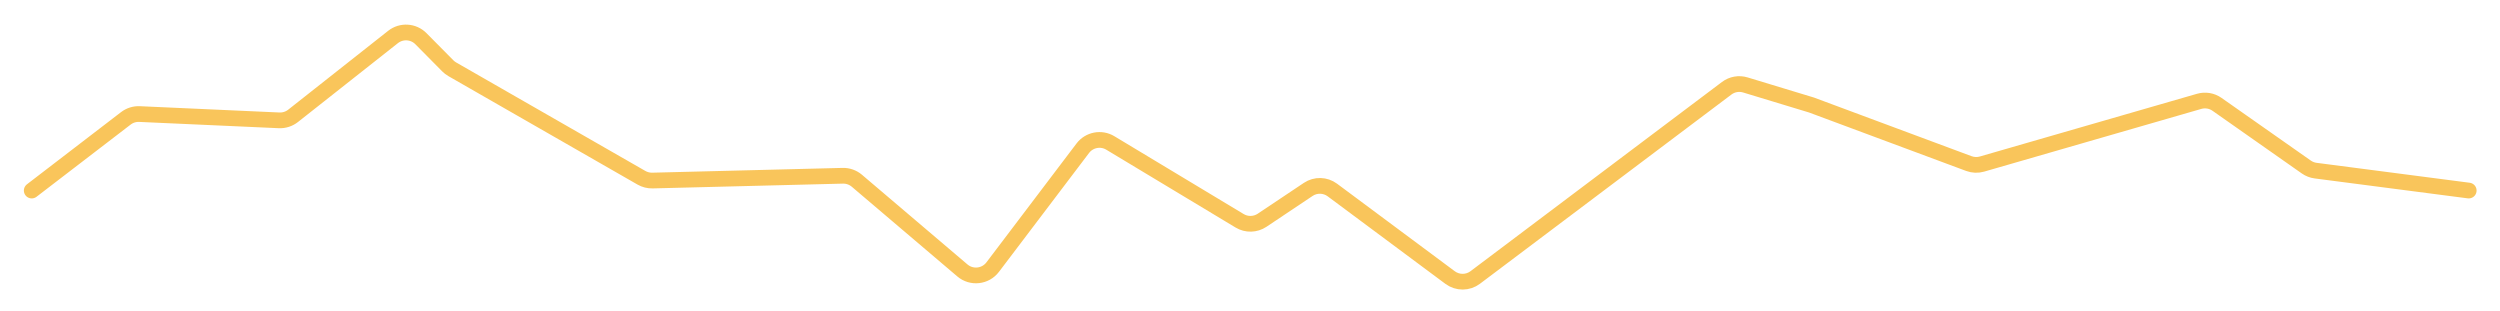 <?xml version="1.0" encoding="utf-8"?>
<svg xmlns="http://www.w3.org/2000/svg" fill="none" height="100%" overflow="visible" preserveAspectRatio="none" style="display: block;" viewBox="0 0 394 49" width="100%">
<g filter="url(#filter0_d_0_3448)" id="Line 135">
<path d="M5 30.031L19.831 18.654C20.448 18.18 21.213 17.94 21.991 17.975L43.991 18.967C44.784 19.002 45.564 18.751 46.187 18.26L61.941 5.829C63.261 4.787 65.153 4.903 66.337 6.098L70.573 10.377C70.782 10.588 71.019 10.771 71.278 10.919L101.097 28.017C101.622 28.318 102.219 28.469 102.824 28.454L132.818 27.7C133.631 27.679 134.422 27.959 135.042 28.485L151.671 42.62C153.117 43.849 155.298 43.611 156.445 42.099L170.645 23.363C171.665 22.017 173.536 21.657 174.983 22.528L195.365 34.796C196.462 35.457 197.841 35.424 198.906 34.712L206.175 29.852C207.337 29.075 208.862 29.113 209.983 29.947L228.538 43.743C229.714 44.617 231.325 44.613 232.496 43.731L272.127 13.91C272.969 13.276 274.064 13.082 275.073 13.389L285.489 16.55L310.294 25.778C310.957 26.025 311.683 26.052 312.363 25.856L346.586 15.973C347.547 15.695 348.582 15.868 349.401 16.443L363.471 26.319C363.909 26.626 364.414 26.822 364.943 26.891L389.07 30.031" stroke="#F9C55B" stroke-linecap="round" stroke-width="2.478"/>
</g>
<defs>
<filter color-interpolation-filters="sRGB" filterUnits="userSpaceOnUse" height="48.364" id="filter0_d_0_3448" width="393.158" x="0.456" y="0.575">
<feFlood flood-opacity="0" result="BackgroundImageFix"/>
<feColorMatrix in="SourceAlpha" result="hardAlpha" type="matrix" values="0 0 0 0 0 0 0 0 0 0 0 0 0 0 0 0 0 0 127 0"/>
<feOffset/>
<feGaussianBlur stdDeviation="1.652"/>
<feComposite in2="hardAlpha" operator="out"/>
<feColorMatrix type="matrix" values="0 0 0 0 0.986 0 0 0 0 0.986 0 0 0 0 0.986 0 0 0 0.1 0"/>
<feBlend in2="BackgroundImageFix" mode="normal" result="effect1_dropShadow_0_3448"/>
<feBlend in="SourceGraphic" in2="effect1_dropShadow_0_3448" mode="normal" result="shape"/>
</filter>
</defs>
</svg>